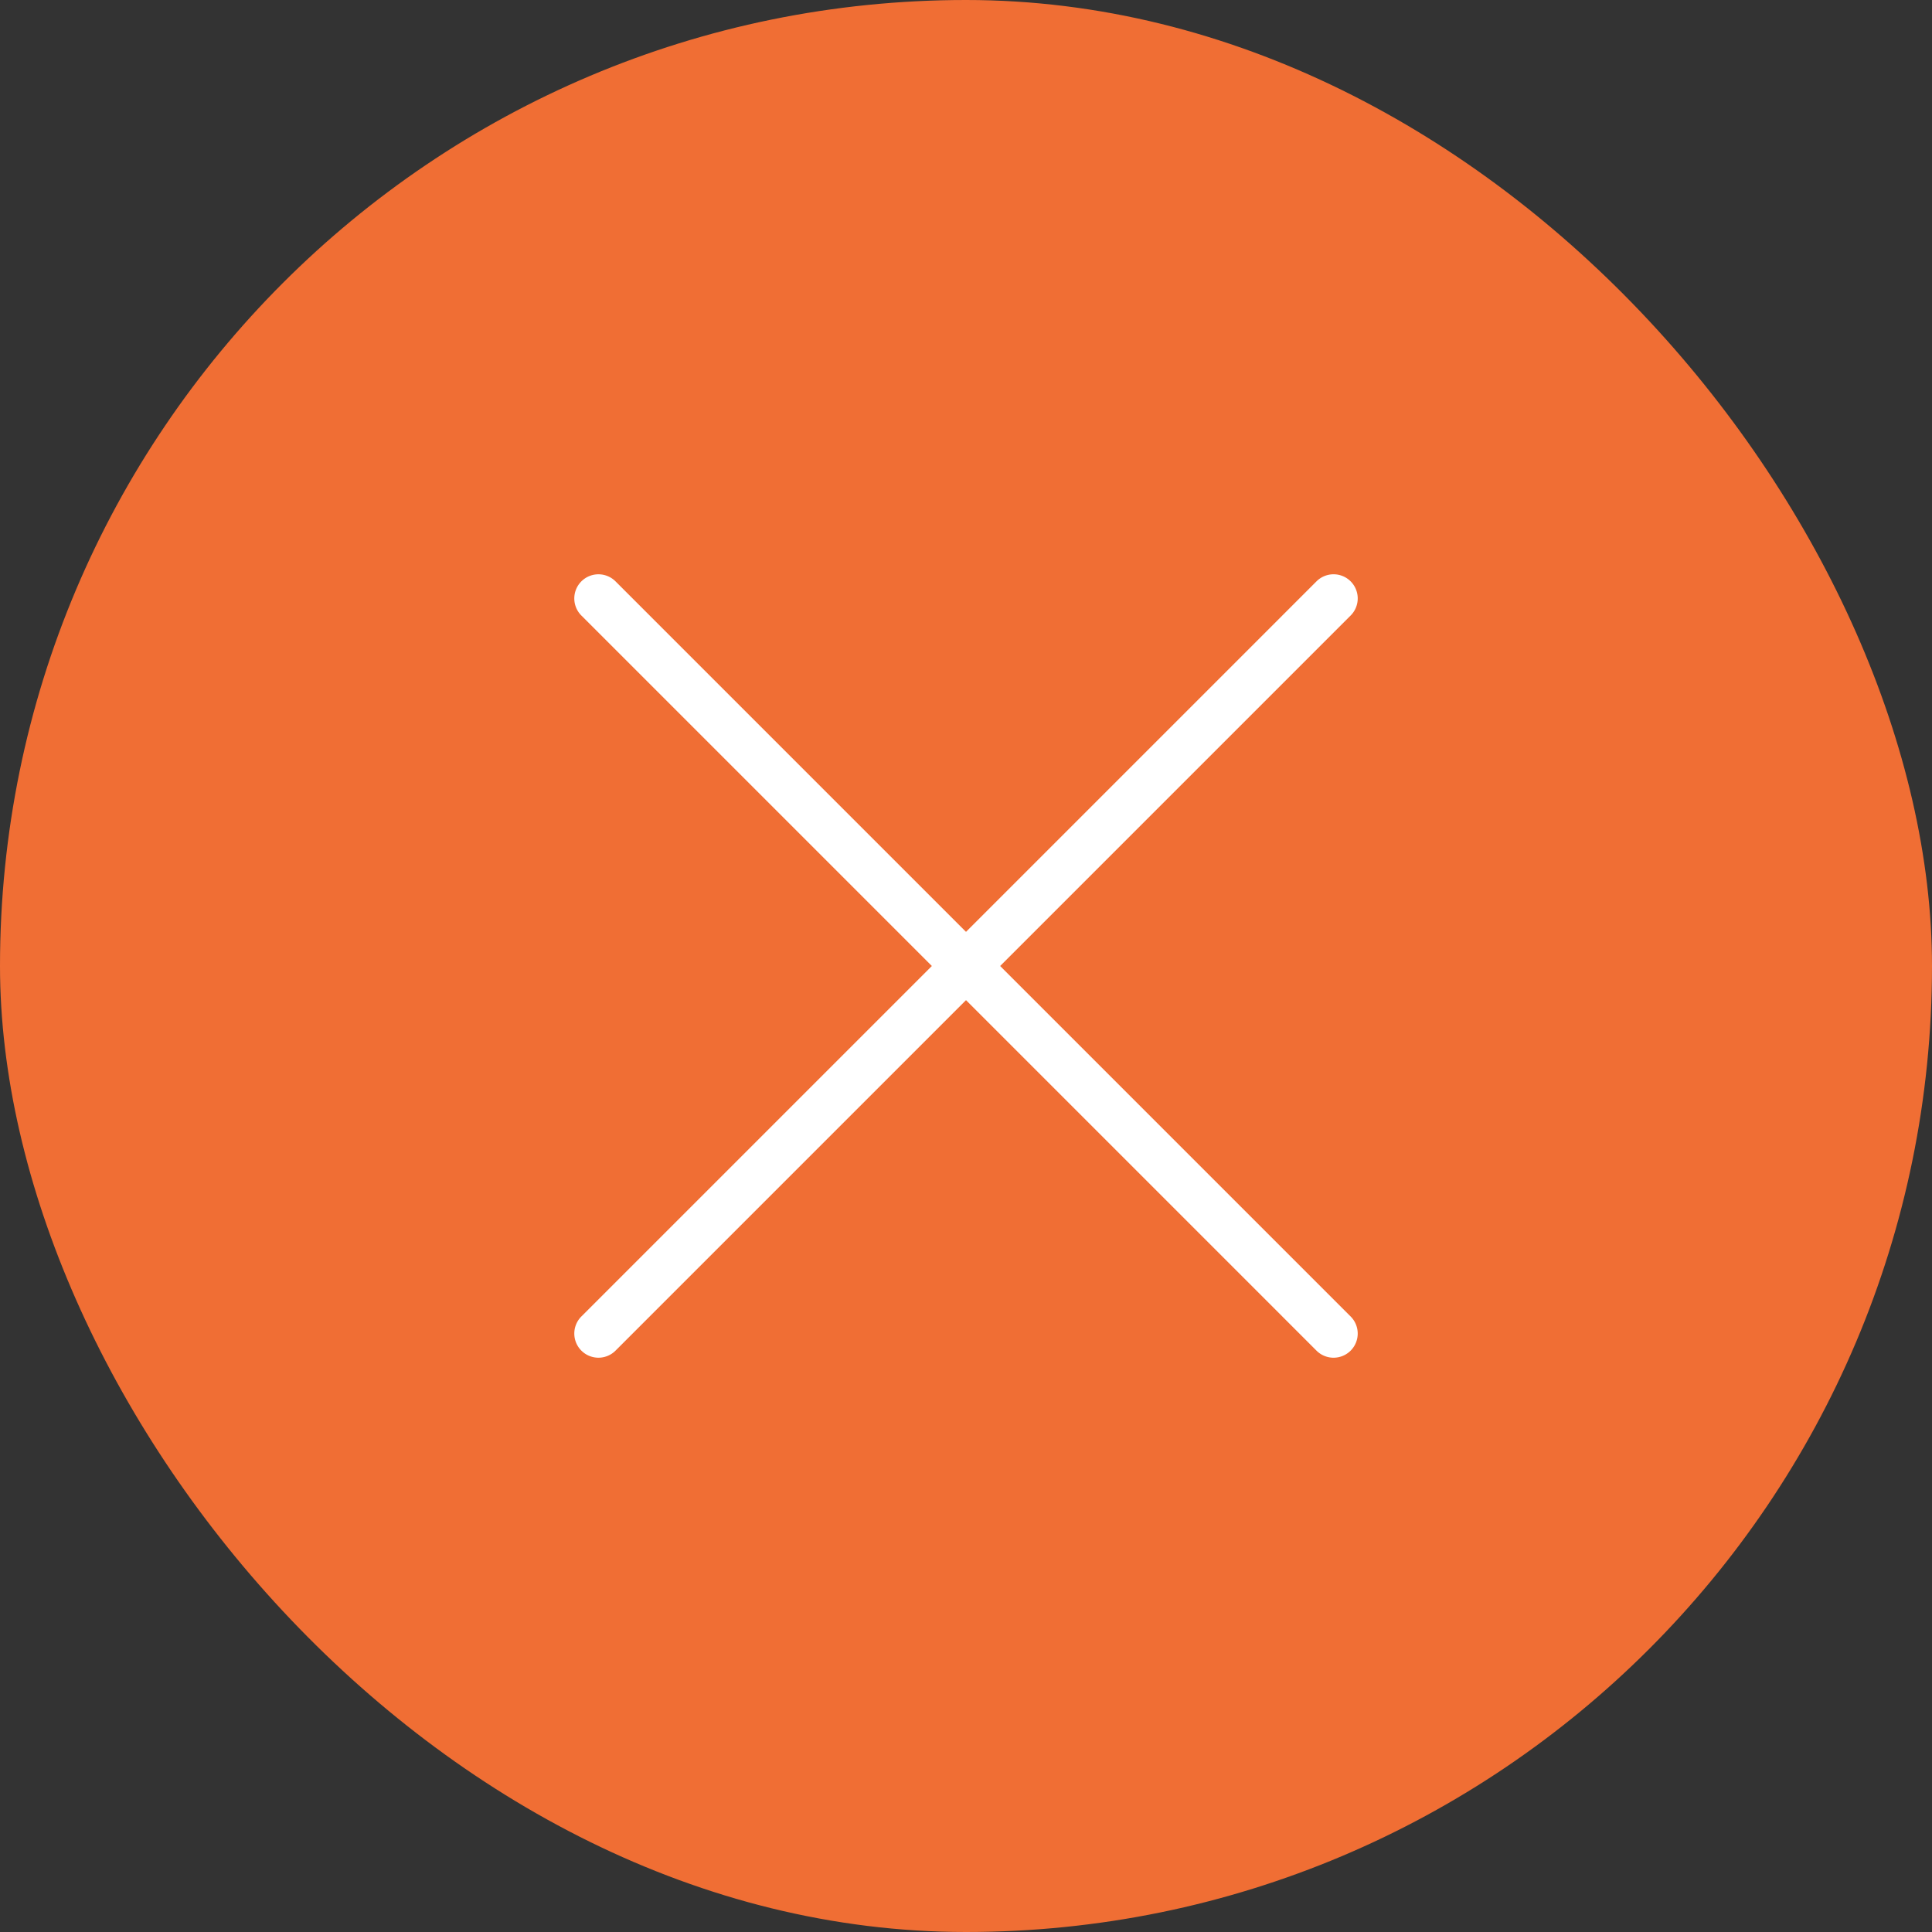 <svg xmlns="http://www.w3.org/2000/svg" width="40" height="40" viewBox="0 0 40 40">
  <rect x="0" y="0" width="40" height="40" fill="#333333" stroke="none"/>
  <g id="グループ_842" data-name="グループ 842" transform="translate(-325 -86)">
    <g id="グループ_1080" data-name="グループ 1080">
      <g id="グループ_839" data-name="グループ 839" transform="translate(-2098 63)">
        <rect id="長方形_69" data-name="長方形 69" width="40" height="40" rx="20" transform="translate(2423 23)" fill="#f06e34"/>
      </g>
      <g id="グループ_840" data-name="グループ 840" transform="translate(3 0)">
        <path id="パス_465" data-name="パス 465" d="M2365-12.659a.5.5,0,0,1-.5-.5V-34.683a.5.5,0,0,1,.5-.5.5.5,0,0,1,.5.5v21.524A.5.5,0,0,1,2365-12.659Z" transform="translate(-1347.222 -1549.393) rotate(45)" fill="#fff"/>
        <path id="パス_466" data-name="パス 466" d="M0,22.024H0a.5.5,0,0,1-.5-.5V0A.5.5,0,0,1,0-.5.5.5,0,0,1,.5,0V21.524A.5.5,0,0,1,0,22.024Z" transform="translate(349.61 113.61) rotate(135)" fill="#fff"/>
      </g>
    </g>
  </g>
</svg>

